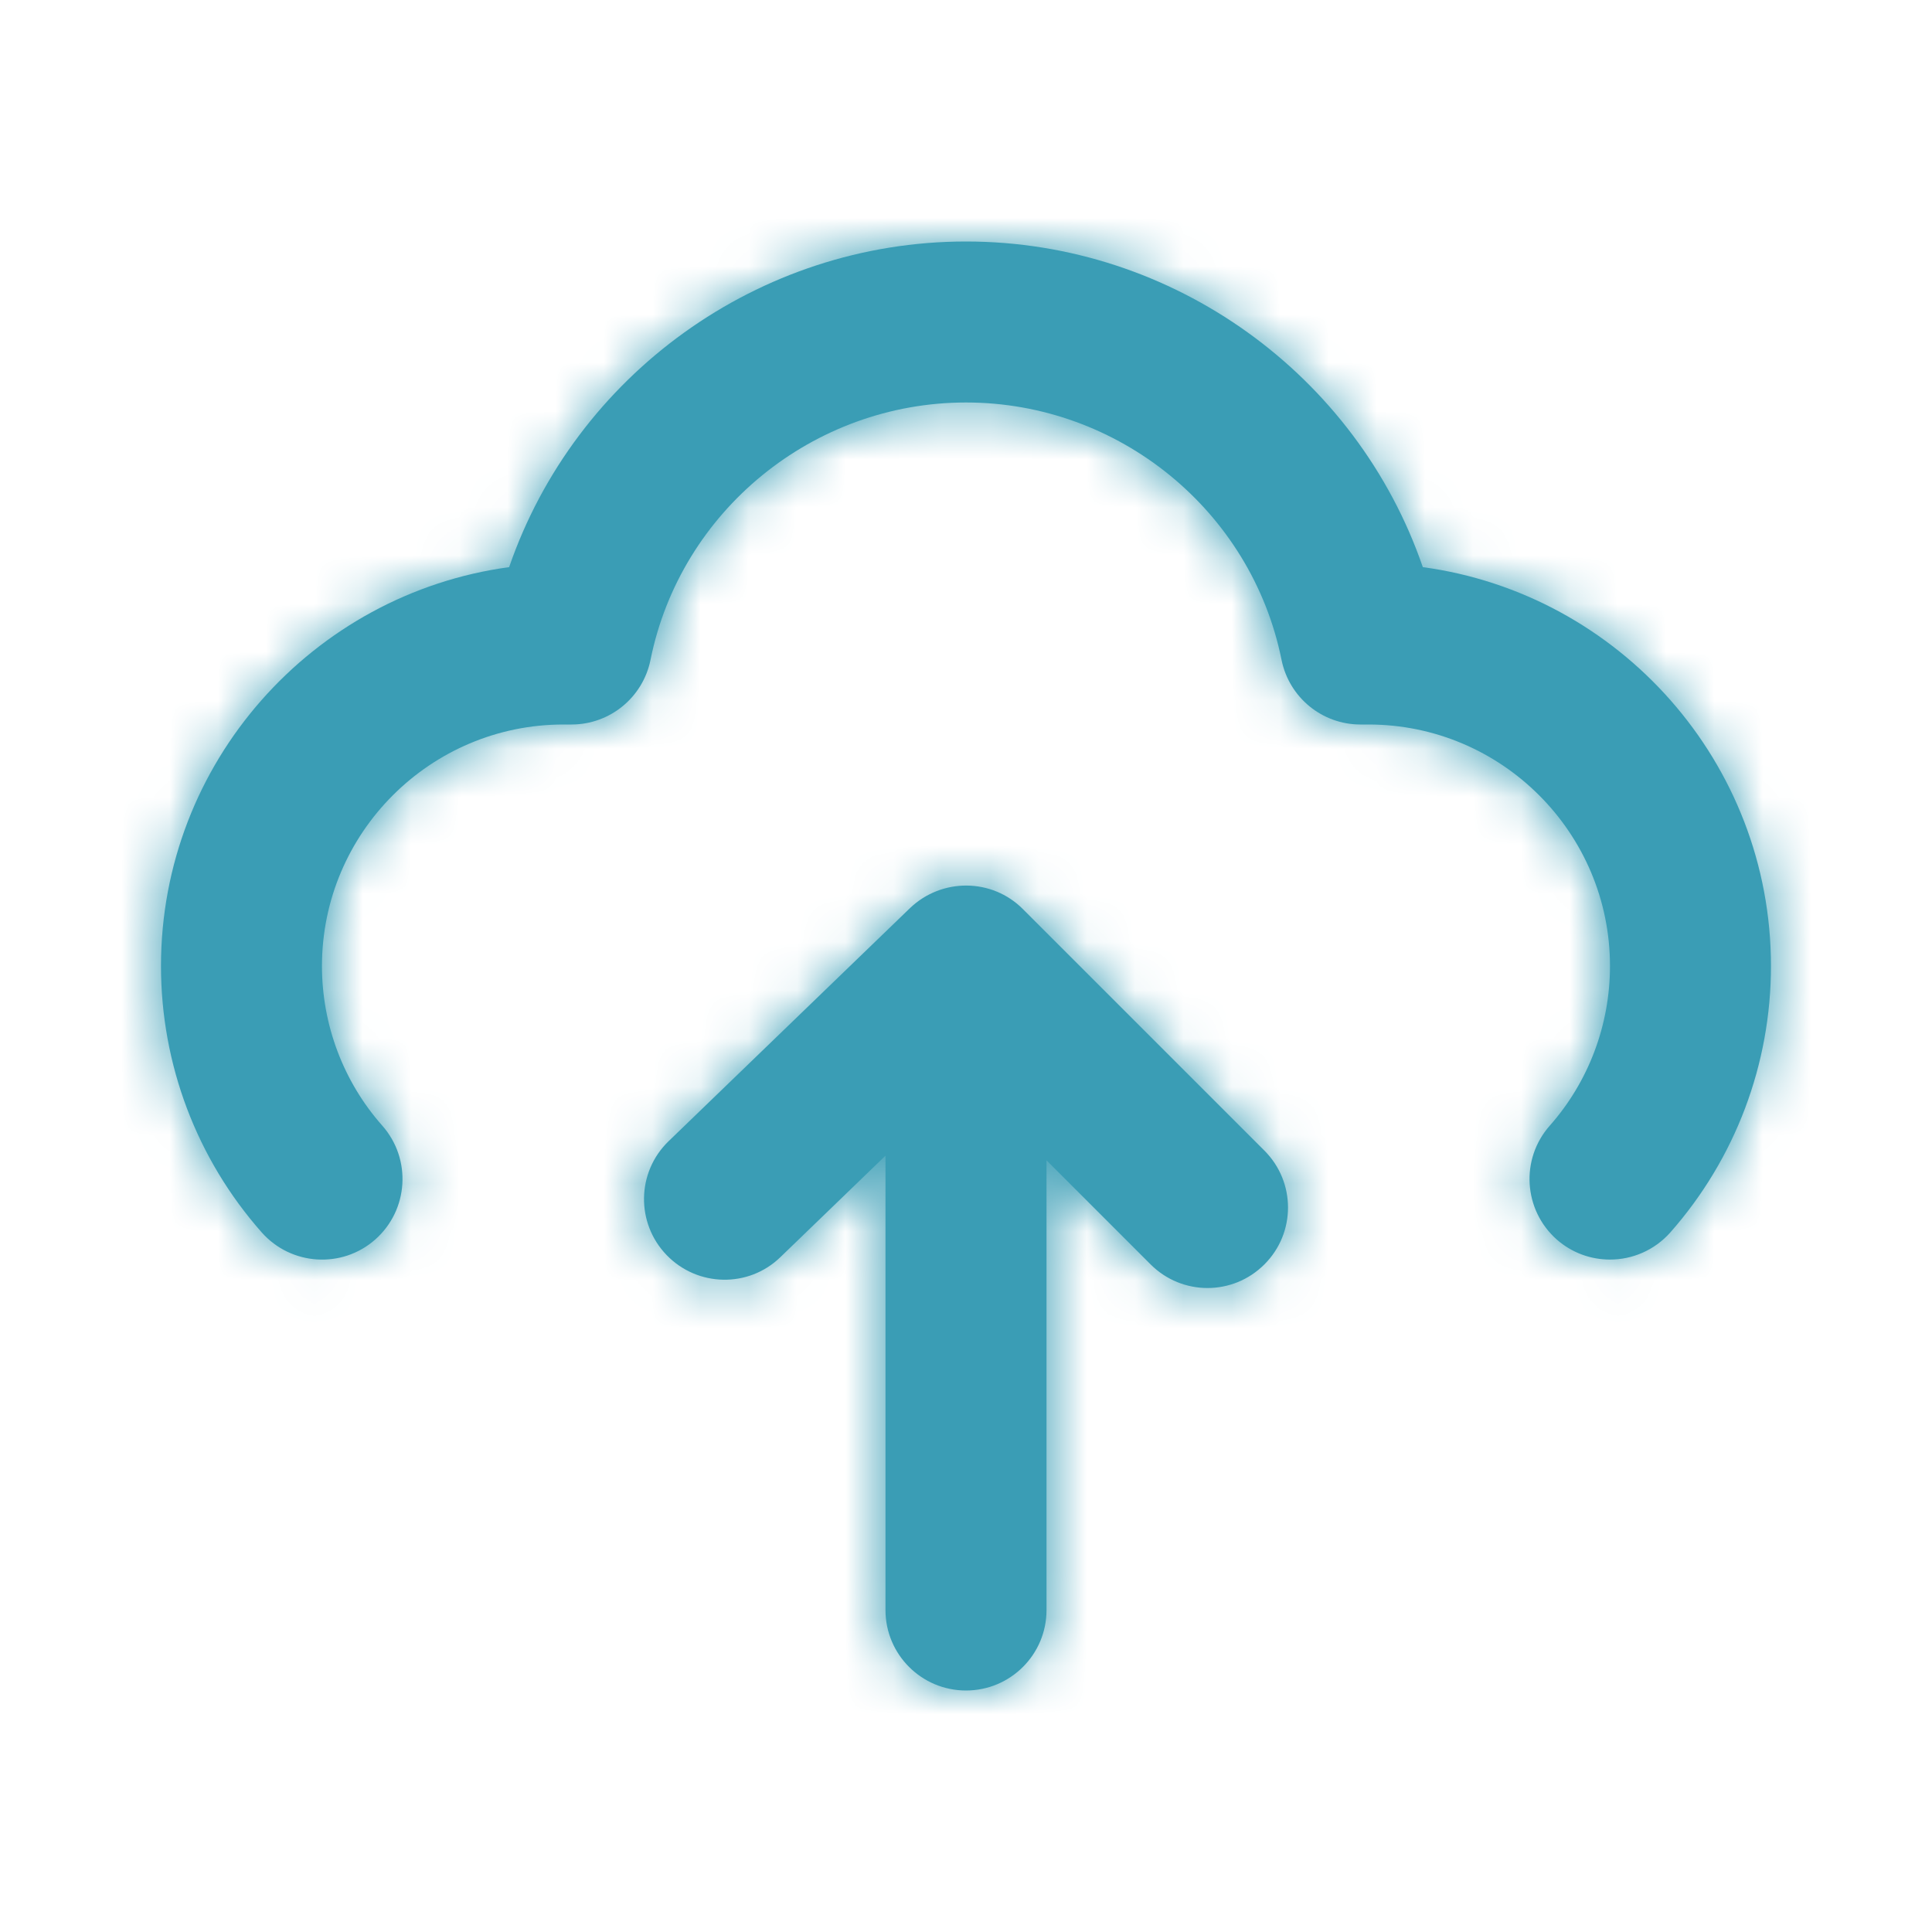 <svg width="40" height="40" viewBox="0 0 40 40" fill="none" xmlns="http://www.w3.org/2000/svg">
<g id="Icon/Outline/cloud-upload">
<path id="Mask" fill-rule="evenodd" clip-rule="evenodd" d="M20 5C24.301 5 28.091 7.768 29.458 11.742C33.523 12.293 36.666 15.787 36.666 20C36.666 22.035 35.926 23.993 34.583 25.515C34.253 25.887 33.795 26.078 33.333 26.078C32.941 26.078 32.548 25.942 32.23 25.662C31.541 25.05 31.475 23.998 32.085 23.307C32.89 22.397 33.333 21.22 33.333 20C33.333 17.243 31.09 15 28.333 15H28.166C27.373 15 26.69 14.44 26.533 13.662C25.91 10.575 23.163 8.333 20 8.333C16.838 8.333 14.09 10.575 13.468 13.662C13.311 14.44 12.626 15 11.833 15H11.666C8.91 15 6.666 17.243 6.666 20C6.666 21.22 7.11 22.397 7.916 23.307C8.525 23.998 8.46 25.05 7.77 25.662C7.08 26.272 6.026 26.203 5.418 25.515C4.073 23.993 3.333 22.035 3.333 20C3.333 15.787 6.476 12.293 10.541 11.742C11.91 7.768 15.7 5 20 5ZM18.842 18.8C19.498 18.174 20.537 18.178 21.178 18.822L26.178 23.822C26.83 24.474 26.83 25.527 26.178 26.178C25.853 26.503 25.427 26.667 25 26.667C24.573 26.667 24.147 26.503 23.822 26.178L21.667 24.023V33.334C21.667 34.255 20.92 35 20 35C19.08 35 18.333 34.255 18.333 33.334V23.927L16.158 26.027C15.497 26.669 14.442 26.647 13.802 25.985C13.162 25.322 13.18 24.268 13.842 23.628L18.842 18.8Z" fill="#3A9DB5"/>
<mask id="mask0_3148_7336" style="mask-type:alpha" maskUnits="userSpaceOnUse" x="3" y="5" width="34" height="30">
<path id="Mask_2" fill-rule="evenodd" clip-rule="evenodd" d="M20 5C24.301 5 28.091 7.768 29.458 11.742C33.523 12.293 36.666 15.787 36.666 20C36.666 22.035 35.926 23.993 34.583 25.515C34.253 25.887 33.795 26.078 33.333 26.078C32.941 26.078 32.548 25.942 32.23 25.662C31.541 25.05 31.475 23.998 32.085 23.307C32.89 22.397 33.333 21.22 33.333 20C33.333 17.243 31.09 15 28.333 15H28.166C27.373 15 26.69 14.44 26.533 13.662C25.91 10.575 23.163 8.333 20 8.333C16.838 8.333 14.09 10.575 13.468 13.662C13.311 14.44 12.626 15 11.833 15H11.666C8.91 15 6.666 17.243 6.666 20C6.666 21.22 7.11 22.397 7.916 23.307C8.525 23.998 8.46 25.05 7.77 25.662C7.08 26.272 6.026 26.203 5.418 25.515C4.073 23.993 3.333 22.035 3.333 20C3.333 15.787 6.476 12.293 10.541 11.742C11.91 7.768 15.7 5 20 5ZM18.842 18.8C19.498 18.174 20.537 18.178 21.178 18.822L26.178 23.822C26.83 24.474 26.83 25.527 26.178 26.178C25.853 26.503 25.427 26.667 25 26.667C24.573 26.667 24.147 26.503 23.822 26.178L21.667 24.023V33.334C21.667 34.255 20.92 35 20 35C19.08 35 18.333 34.255 18.333 33.334V23.927L16.158 26.027C15.497 26.669 14.442 26.647 13.802 25.985C13.162 25.322 13.18 24.268 13.842 23.628L18.842 18.8Z" fill="white"/>
</mask>
<g mask="url(#mask0_3148_7336)">
<g id="&#240;&#159;&#142;&#168; Color">
<rect id="Base" width="40" height="40" fill="#3A9DB5"/>
</g>
</g>
</g>
</svg>
